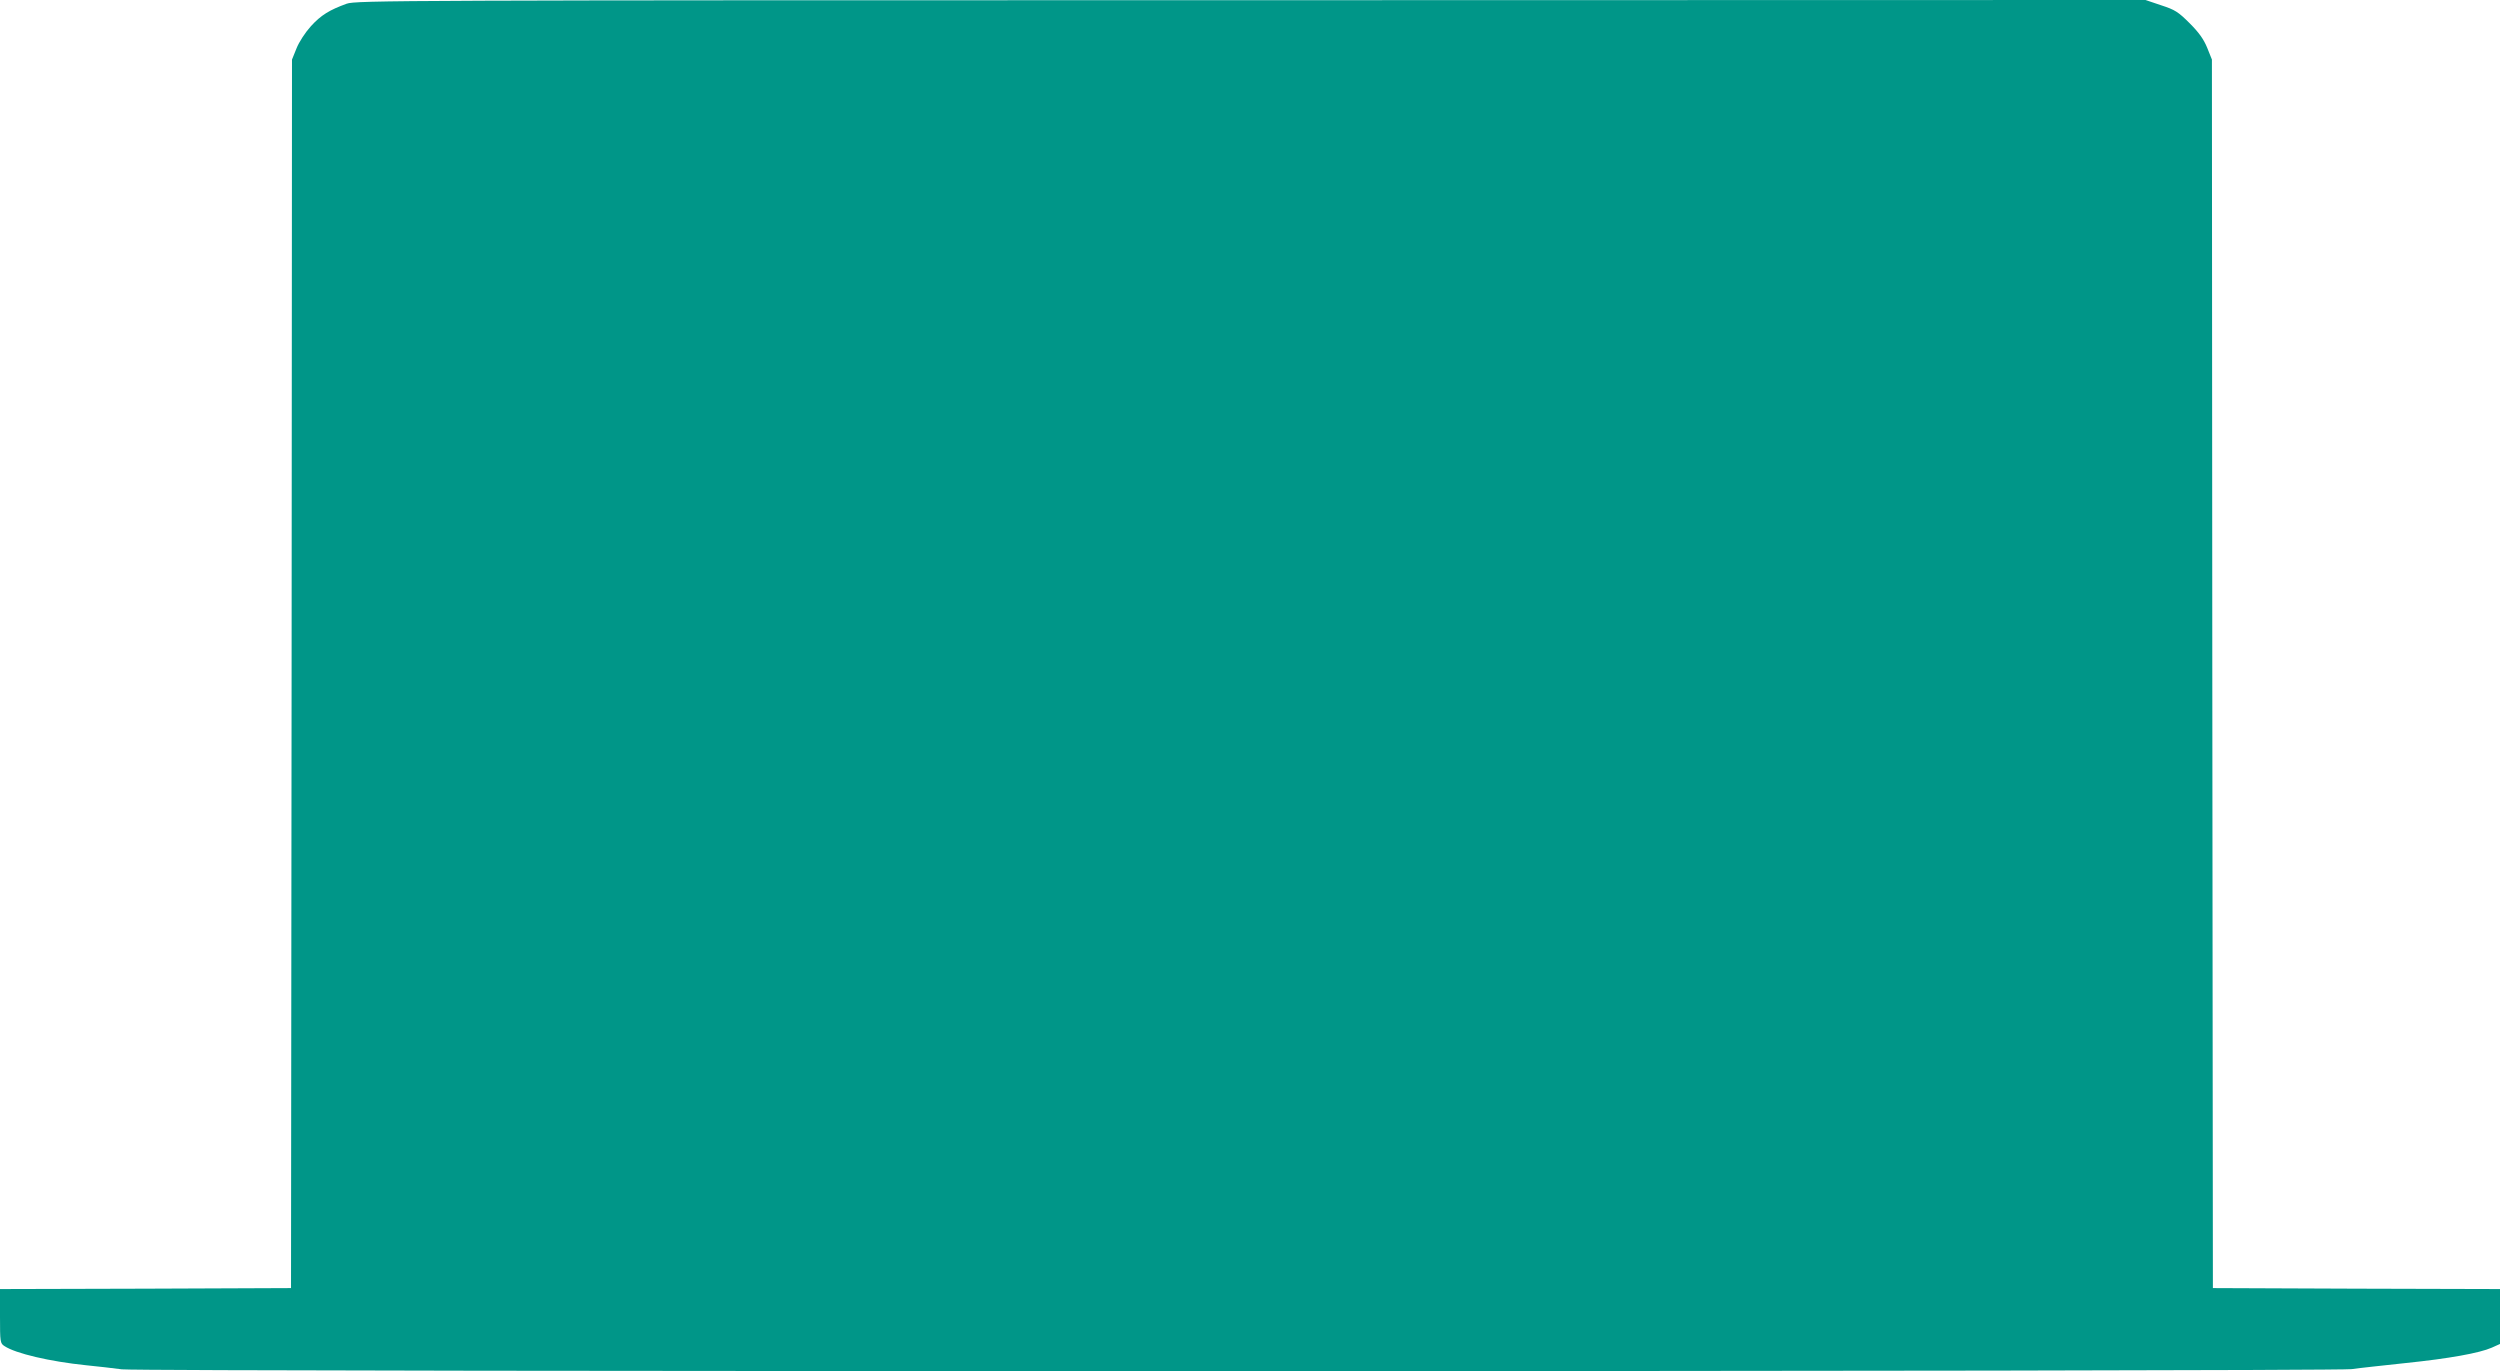 <?xml version="1.0" standalone="no"?>
<!DOCTYPE svg PUBLIC "-//W3C//DTD SVG 20010904//EN"
 "http://www.w3.org/TR/2001/REC-SVG-20010904/DTD/svg10.dtd">
<svg version="1.0" xmlns="http://www.w3.org/2000/svg"
 width="1280pt" height="702pt" viewBox="0 0 1280 702"
 preserveAspectRatio="xMidYMid meet">
<g transform="translate(0,702) scale(0.1,-0.1)"
fill="#009688" stroke="none">
<path d="M1775 7001 c-88 -32 -131 -58 -183 -115 -29 -32 -61 -81 -74 -114
l-23 -57 -2 -3145 -3 -3145 -745 -3 -745 -2 0 -139 c0 -133 1 -139 23 -153 57
-38 233 -79 417 -98 58 -6 141 -15 184 -21 113 -13 11317 -12 11416 1 41 6
165 19 275 31 223 23 379 51 443 79 l42 19 0 140 0 141 -735 2 -735 3 -3 3145
-2 3145 -24 60 c-18 44 -42 78 -90 126 -58 58 -75 69 -146 92 l-80 27 -4580
-1 c-4370 0 -4582 -1 -4630 -18z"/>
</g>
</svg>
